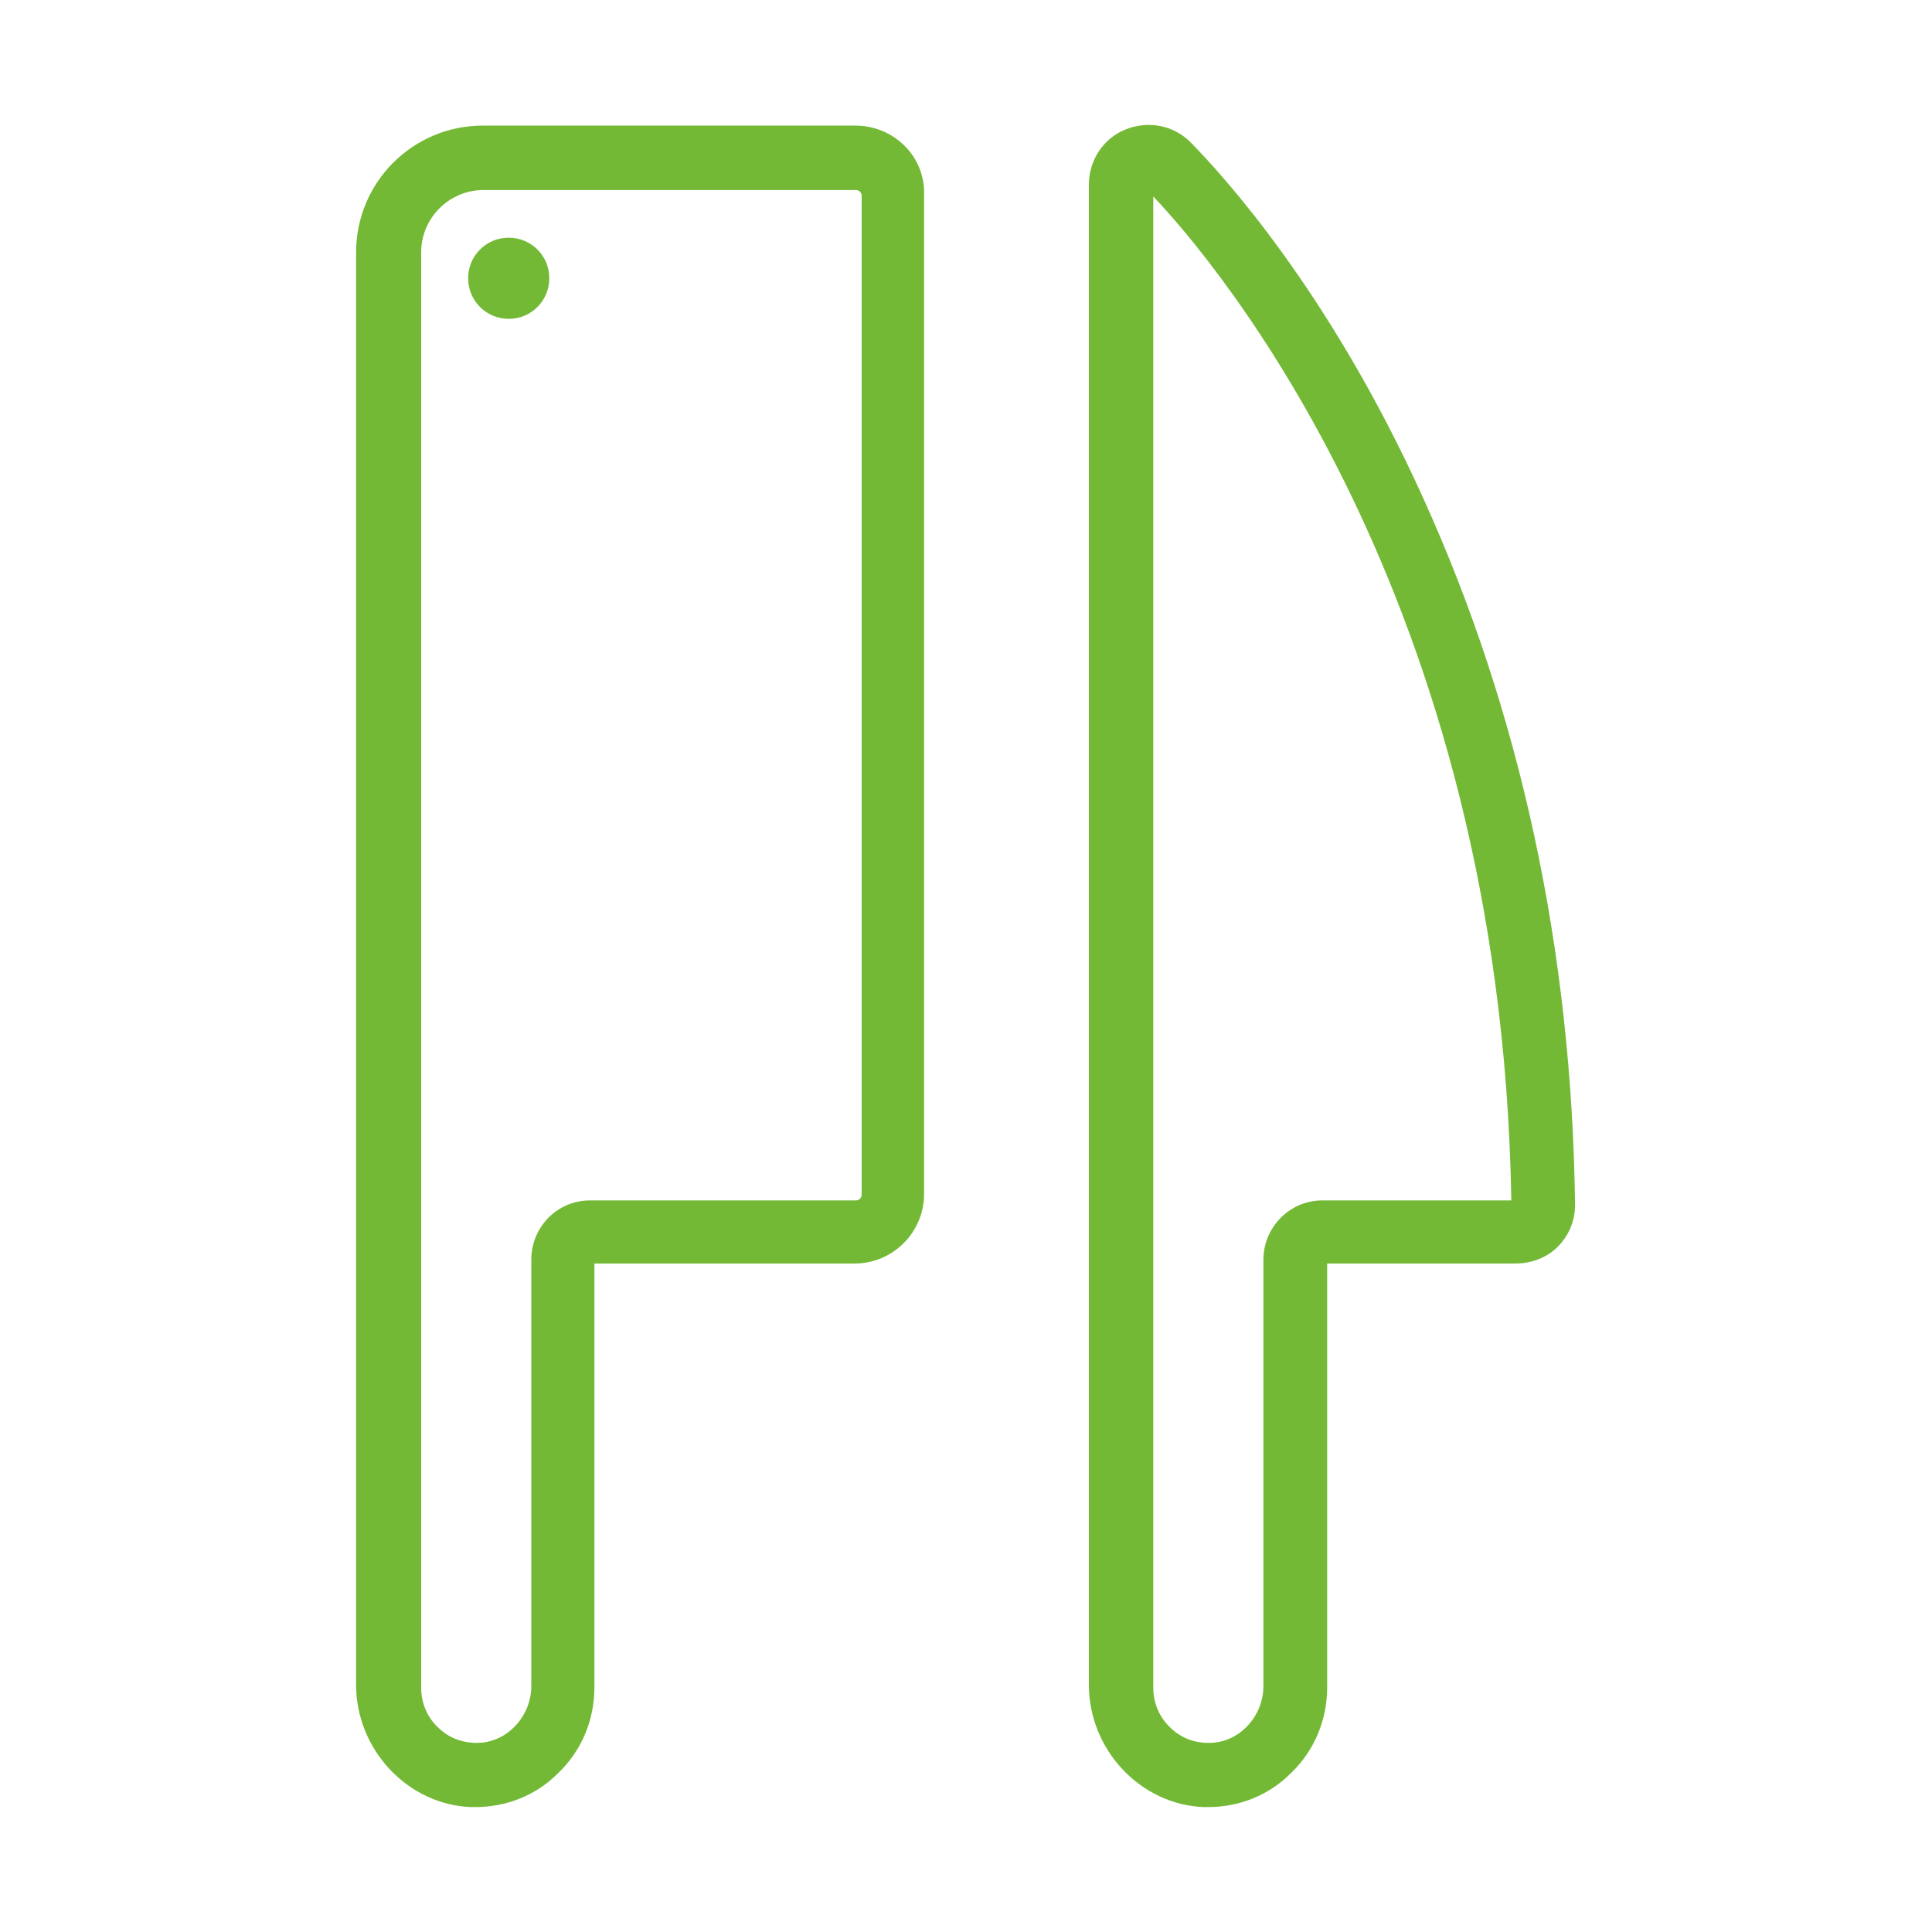 <?xml version="1.0" encoding="UTF-8"?> <svg xmlns="http://www.w3.org/2000/svg" width="32" height="32" viewBox="0 0 32 32" fill="none"><path d="M8.426 3.937C8.053 3.937 7.754 4.235 7.754 4.609C7.754 4.982 8.053 5.281 8.426 5.281C8.799 5.281 9.098 4.982 9.098 4.609C9.098 4.235 8.799 3.937 8.426 3.937Z" fill="#73B935"></path><path d="M14.165 2.08H8C6.837 2.08 5.898 3.019 5.898 4.181V27.904C5.898 28.981 6.752 29.888 7.797 29.931C7.818 29.931 7.85 29.931 7.872 29.931C8.384 29.931 8.874 29.739 9.237 29.376C9.632 29.003 9.845 28.491 9.845 27.947V20.928H14.154C14.794 20.928 15.306 20.405 15.306 19.776V3.232C15.328 2.592 14.805 2.08 14.165 2.08ZM8.8 20.864V27.925C8.8 28.405 8.437 28.821 7.978 28.864C7.722 28.885 7.466 28.811 7.274 28.629C7.082 28.459 6.976 28.213 6.976 27.957V4.181C6.976 3.605 7.445 3.147 8.01 3.147H14.176C14.229 3.147 14.272 3.189 14.272 3.243V19.787C14.272 19.84 14.229 19.883 14.176 19.883H9.792C9.237 19.872 8.8 20.32 8.8 20.864Z" fill="#73B935"></path><path d="M23.561 8.224C22.003 4.79 20.222 2.87 19.721 2.358C19.433 2.07 19.017 1.995 18.643 2.144C18.27 2.294 18.035 2.656 18.035 3.062V27.904C18.035 28.982 18.889 29.888 19.934 29.931C19.955 29.931 19.987 29.931 20.009 29.931C20.52 29.931 21.011 29.739 21.374 29.376C21.768 29.003 21.982 28.491 21.982 27.947V20.928H25.096C25.363 20.928 25.608 20.832 25.779 20.672C25.982 20.48 26.088 20.224 26.088 19.958C26.035 15.734 25.182 11.787 23.561 8.224ZM20.926 20.864V27.926C20.926 28.406 20.563 28.822 20.105 28.864C19.838 28.886 19.593 28.811 19.401 28.63C19.209 28.459 19.102 28.214 19.102 27.958V3.254C20.083 4.288 24.872 9.856 25.032 19.883H21.918C21.374 19.872 20.926 20.32 20.926 20.864Z" fill="#73B935"></path></svg> 